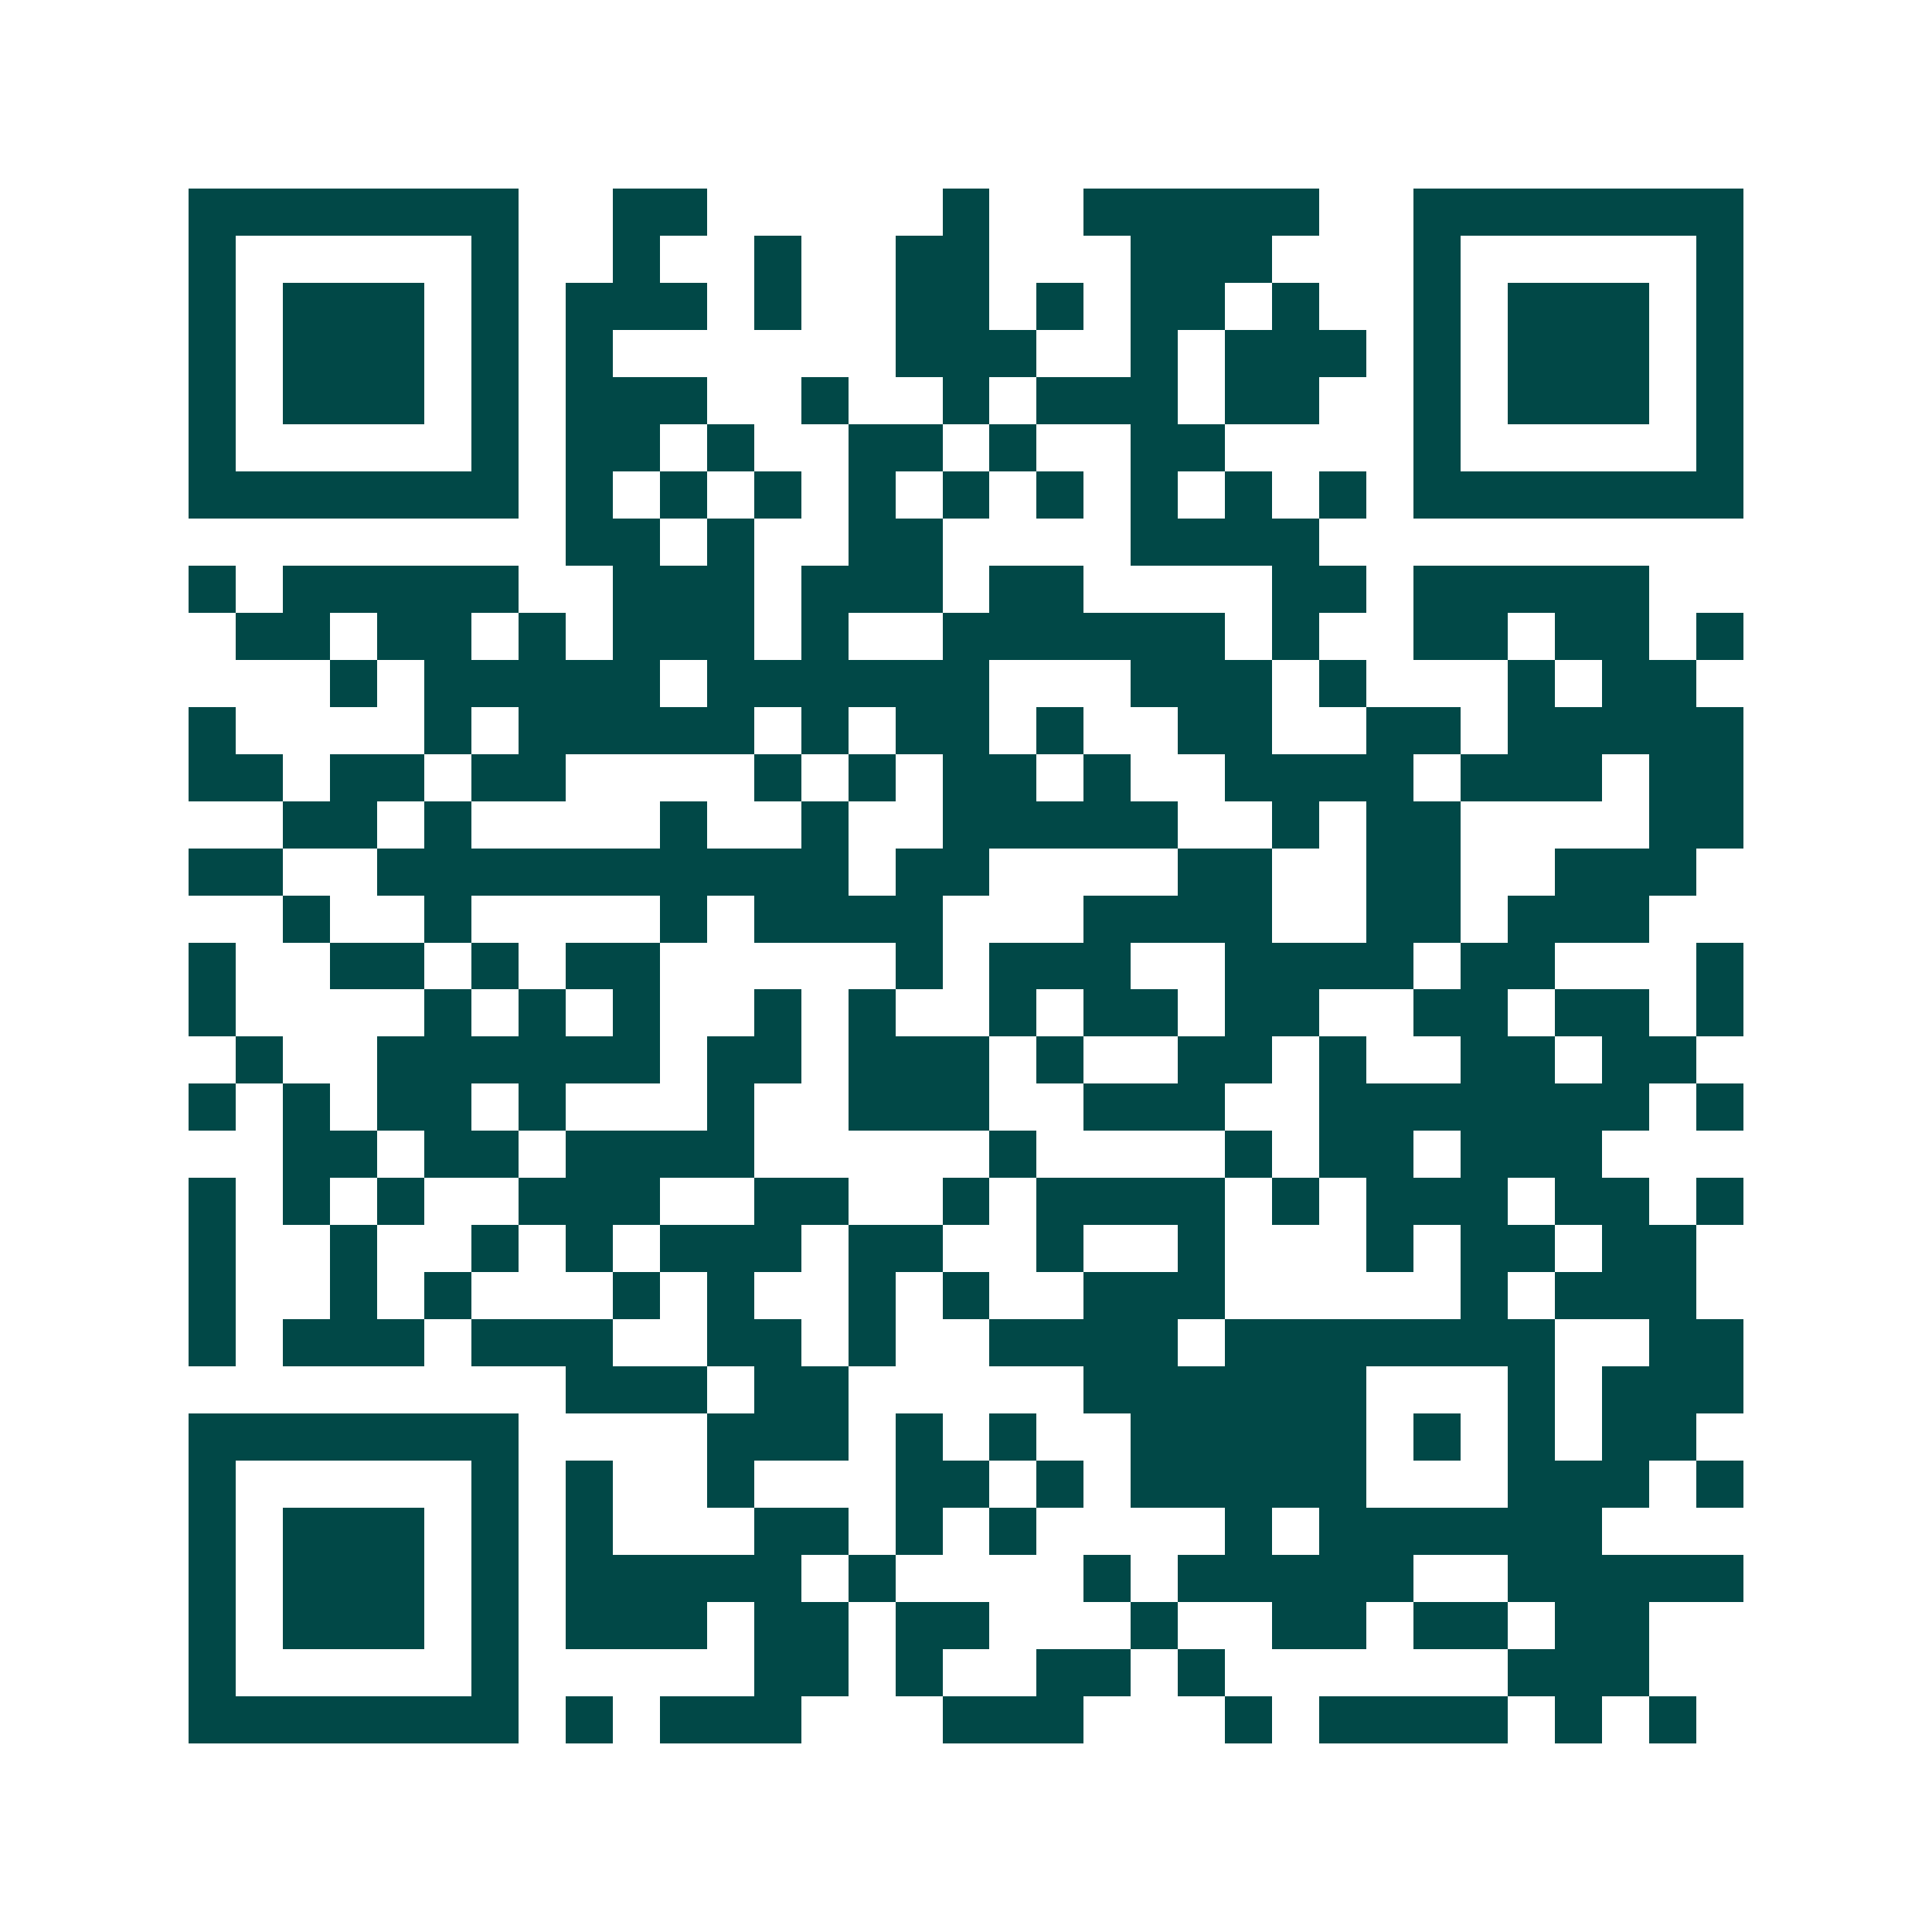 <svg xmlns="http://www.w3.org/2000/svg" width="200" height="200" viewBox="0 0 41 41" shape-rendering="crispEdges"><path fill="#ffffff" d="M0 0h41v41H0z"/><path stroke="#014847" d="M4 4.5h7m2 0h2m5 0h1m2 0h5m2 0h7M4 5.5h1m5 0h1m2 0h1m2 0h1m2 0h2m3 0h3m3 0h1m5 0h1M4 6.5h1m1 0h3m1 0h1m1 0h3m1 0h1m2 0h2m1 0h1m1 0h2m1 0h1m2 0h1m1 0h3m1 0h1M4 7.5h1m1 0h3m1 0h1m1 0h1m6 0h3m2 0h1m1 0h3m1 0h1m1 0h3m1 0h1M4 8.5h1m1 0h3m1 0h1m1 0h3m2 0h1m2 0h1m1 0h3m1 0h2m2 0h1m1 0h3m1 0h1M4 9.5h1m5 0h1m1 0h2m1 0h1m2 0h2m1 0h1m2 0h2m4 0h1m5 0h1M4 10.5h7m1 0h1m1 0h1m1 0h1m1 0h1m1 0h1m1 0h1m1 0h1m1 0h1m1 0h1m1 0h7M12 11.5h2m1 0h1m2 0h2m4 0h4M4 12.5h1m1 0h5m2 0h3m1 0h3m1 0h2m4 0h2m1 0h5M5 13.5h2m1 0h2m1 0h1m1 0h3m1 0h1m2 0h6m1 0h1m2 0h2m1 0h2m1 0h1M7 14.5h1m1 0h5m1 0h6m3 0h3m1 0h1m3 0h1m1 0h2M4 15.5h1m4 0h1m1 0h5m1 0h1m1 0h2m1 0h1m2 0h2m2 0h2m1 0h5M4 16.5h2m1 0h2m1 0h2m4 0h1m1 0h1m1 0h2m1 0h1m2 0h4m1 0h3m1 0h2M6 17.5h2m1 0h1m4 0h1m2 0h1m2 0h5m2 0h1m1 0h2m4 0h2M4 18.5h2m2 0h10m1 0h2m4 0h2m2 0h2m2 0h3M6 19.5h1m2 0h1m4 0h1m1 0h4m3 0h4m2 0h2m1 0h3M4 20.5h1m2 0h2m1 0h1m1 0h2m5 0h1m1 0h3m2 0h4m1 0h2m3 0h1M4 21.5h1m4 0h1m1 0h1m1 0h1m2 0h1m1 0h1m2 0h1m1 0h2m1 0h2m2 0h2m1 0h2m1 0h1M5 22.5h1m2 0h6m1 0h2m1 0h3m1 0h1m2 0h2m1 0h1m2 0h2m1 0h2M4 23.5h1m1 0h1m1 0h2m1 0h1m3 0h1m2 0h3m2 0h3m2 0h7m1 0h1M6 24.5h2m1 0h2m1 0h4m5 0h1m4 0h1m1 0h2m1 0h3M4 25.5h1m1 0h1m1 0h1m2 0h3m2 0h2m2 0h1m1 0h4m1 0h1m1 0h3m1 0h2m1 0h1M4 26.5h1m2 0h1m2 0h1m1 0h1m1 0h3m1 0h2m2 0h1m2 0h1m3 0h1m1 0h2m1 0h2M4 27.5h1m2 0h1m1 0h1m3 0h1m1 0h1m2 0h1m1 0h1m2 0h3m5 0h1m1 0h3M4 28.5h1m1 0h3m1 0h3m2 0h2m1 0h1m2 0h4m1 0h7m2 0h2M12 29.5h3m1 0h2m5 0h6m3 0h1m1 0h3M4 30.5h7m4 0h3m1 0h1m1 0h1m2 0h5m1 0h1m1 0h1m1 0h2M4 31.5h1m5 0h1m1 0h1m2 0h1m3 0h2m1 0h1m1 0h5m3 0h3m1 0h1M4 32.5h1m1 0h3m1 0h1m1 0h1m3 0h2m1 0h1m1 0h1m4 0h1m1 0h6M4 33.5h1m1 0h3m1 0h1m1 0h5m1 0h1m4 0h1m1 0h5m2 0h5M4 34.5h1m1 0h3m1 0h1m1 0h3m1 0h2m1 0h2m3 0h1m2 0h2m1 0h2m1 0h2M4 35.5h1m5 0h1m5 0h2m1 0h1m2 0h2m1 0h1m6 0h3M4 36.5h7m1 0h1m1 0h3m3 0h3m3 0h1m1 0h4m1 0h1m1 0h1"/></svg>
